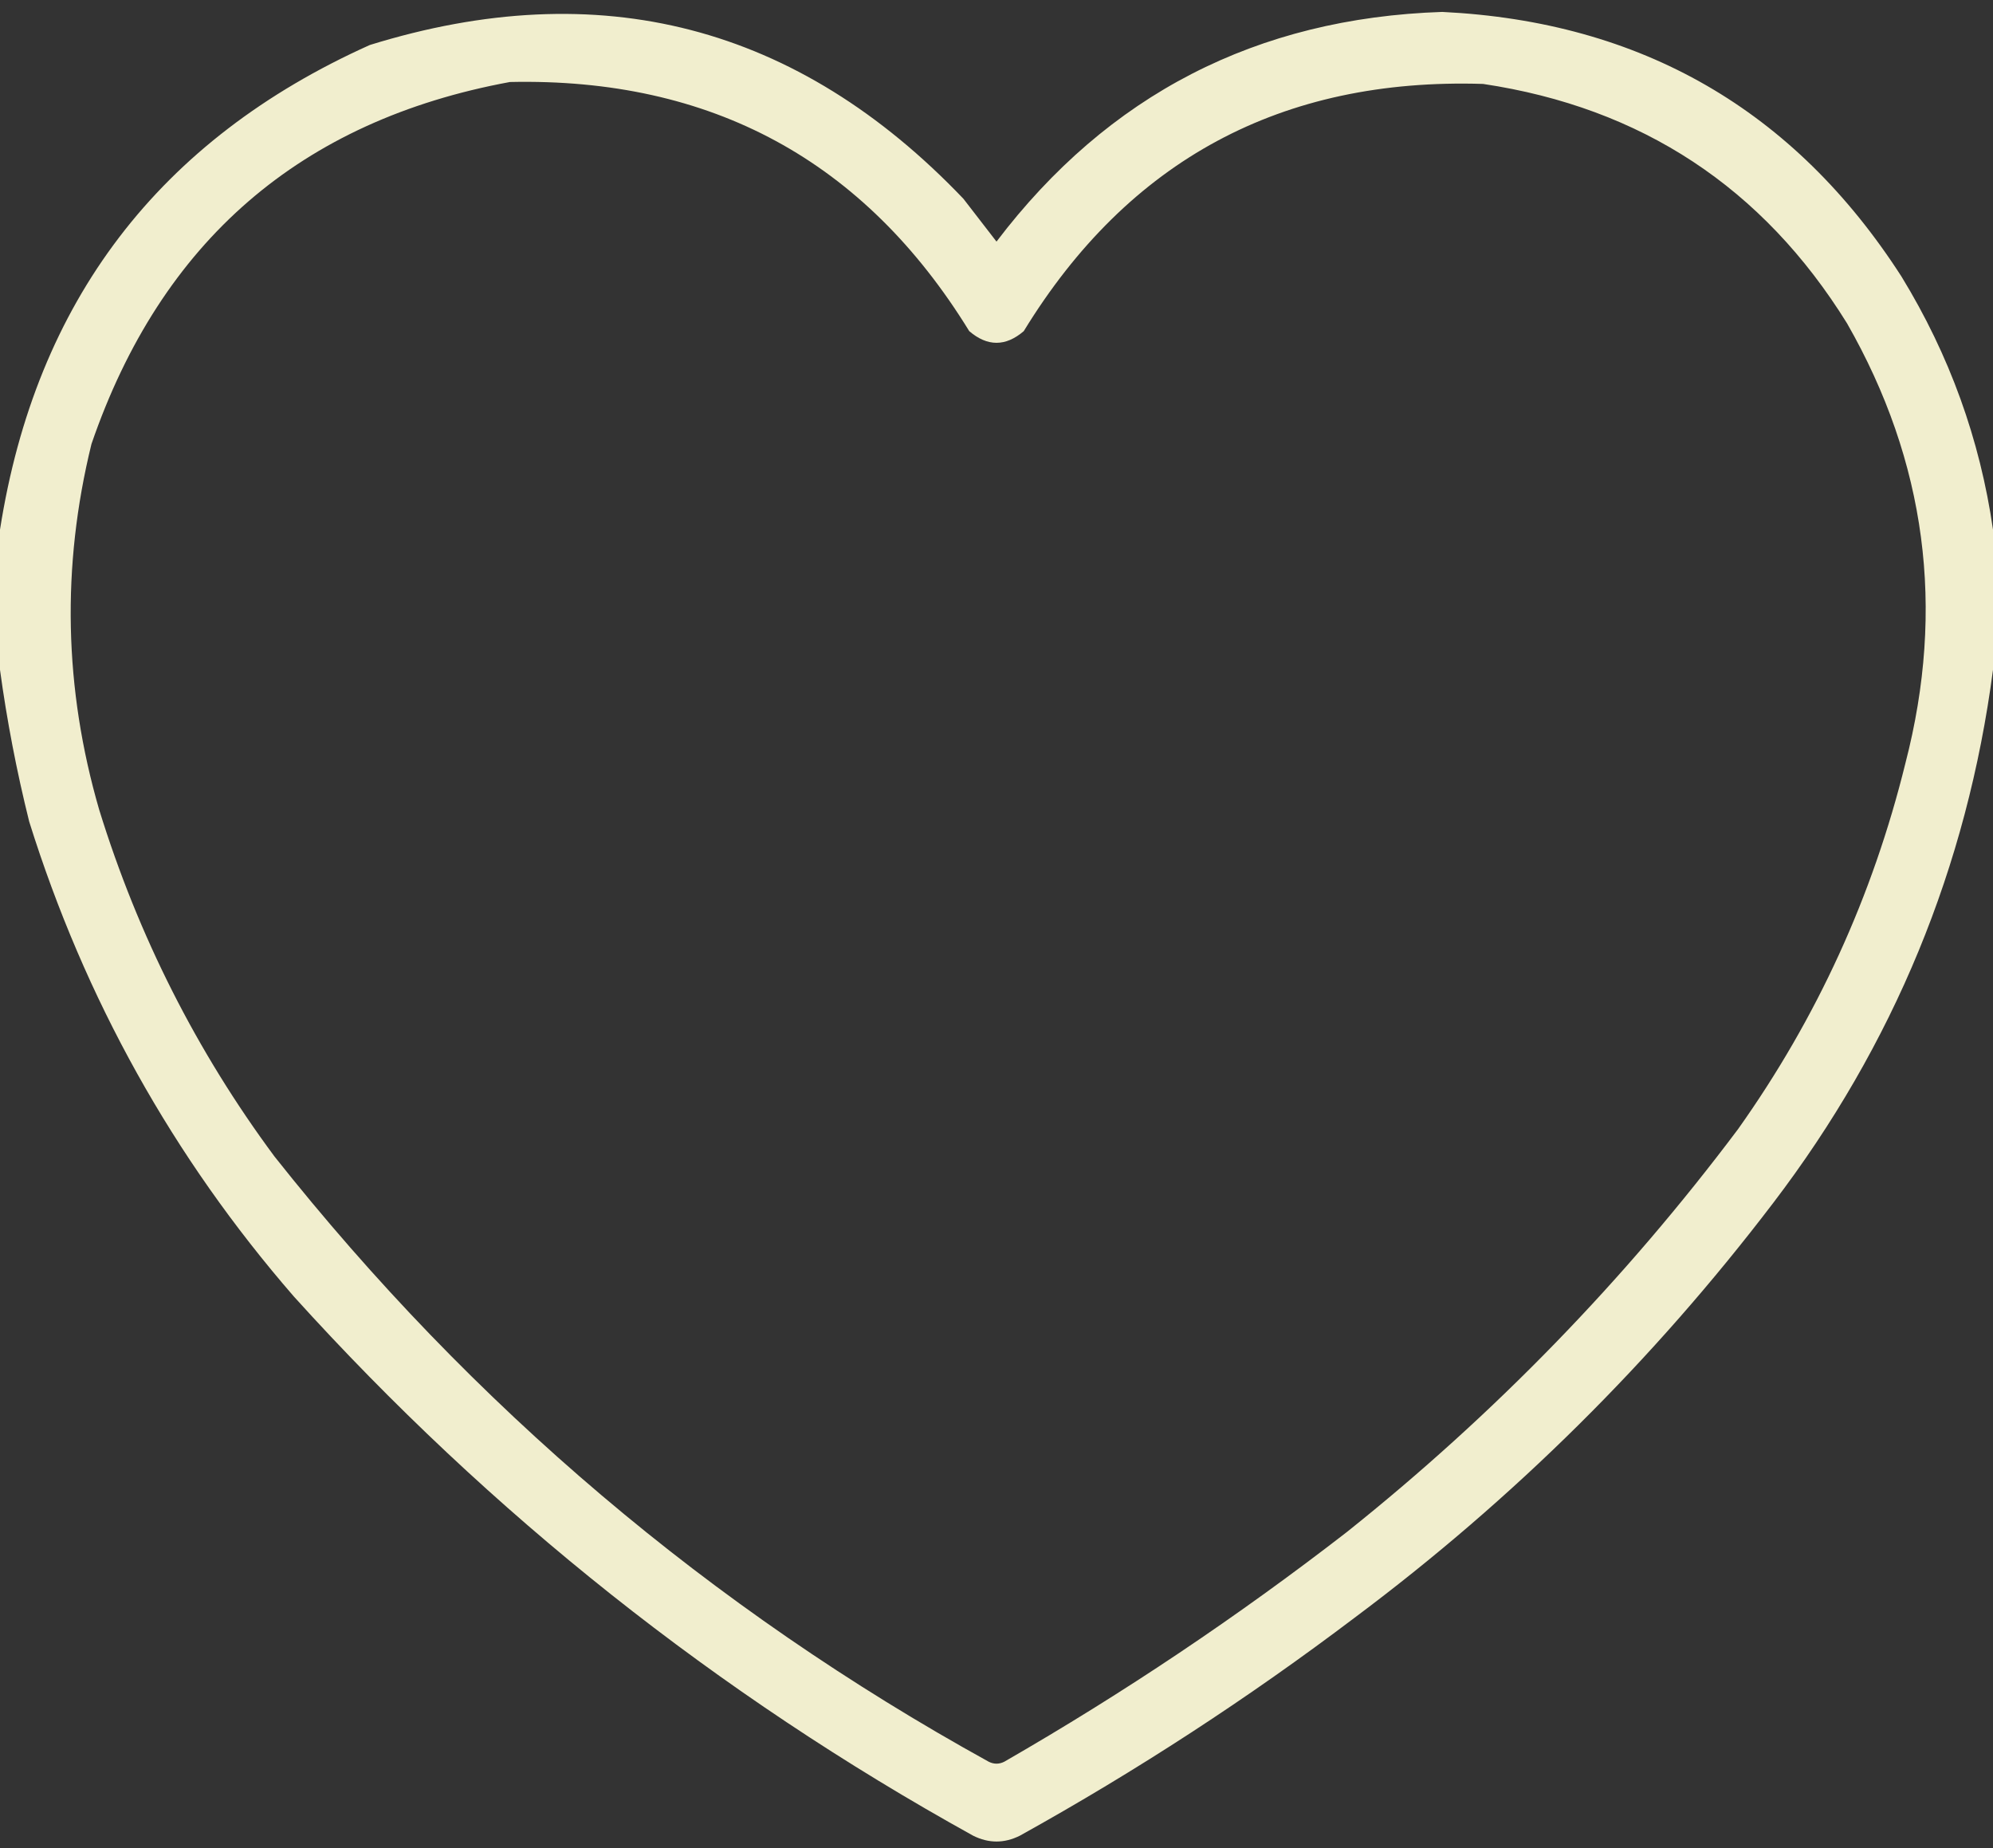 <?xml version="1.0" encoding="UTF-8"?> <svg xmlns="http://www.w3.org/2000/svg" width="55" height="51" viewBox="0 0 55 51" fill="none"><rect x="0" y="0" width="55" height="51" fill="#333333" stroke="none"/><path opacity="0.933" fill-rule="evenodd" clip-rule="evenodd" d="M55 14.616C55 15.905 55 17.194 55 18.483C54.284 23.927 52.261 28.832 48.931 33.2C45.614 37.555 41.765 41.368 37.383 44.641C34.45 46.86 31.371 48.865 28.145 50.656C27.715 50.871 27.285 50.871 26.855 50.656C19.793 46.747 13.544 41.788 8.11 35.778C4.774 31.934 2.339 27.565 0.806 22.673C0.458 21.276 0.19 19.879 0 18.483C0 17.194 0 15.905 0 14.616C0.988 8.312 4.389 3.854 10.205 1.242C16.549 -0.725 22.009 0.689 26.587 5.485C26.891 5.879 27.196 6.273 27.5 6.667C30.579 2.612 34.679 0.499 39.8 0.329C45.29 0.596 49.516 3.031 52.476 7.634C53.8 9.799 54.641 12.127 55 14.616ZM14.072 2.263C19.63 2.141 23.855 4.432 26.748 9.138C27.249 9.567 27.751 9.567 28.252 9.138C31.142 4.416 35.367 2.142 40.928 2.316C45.298 2.97 48.646 5.172 50.972 8.923C53.154 12.738 53.691 16.785 52.583 21.061C51.68 24.729 50.14 28.095 47.964 31.159C44.843 35.319 41.244 39.025 37.168 42.277C34.165 44.603 31.014 46.716 27.715 48.615C27.572 48.687 27.428 48.687 27.285 48.615C19.61 44.38 13.04 38.812 7.573 31.911C5.425 29.012 3.814 25.825 2.739 22.351C1.765 19 1.694 15.634 2.524 12.253C4.447 6.658 8.296 3.328 14.072 2.263Z" fill="#FFFBD9"></path></svg> 